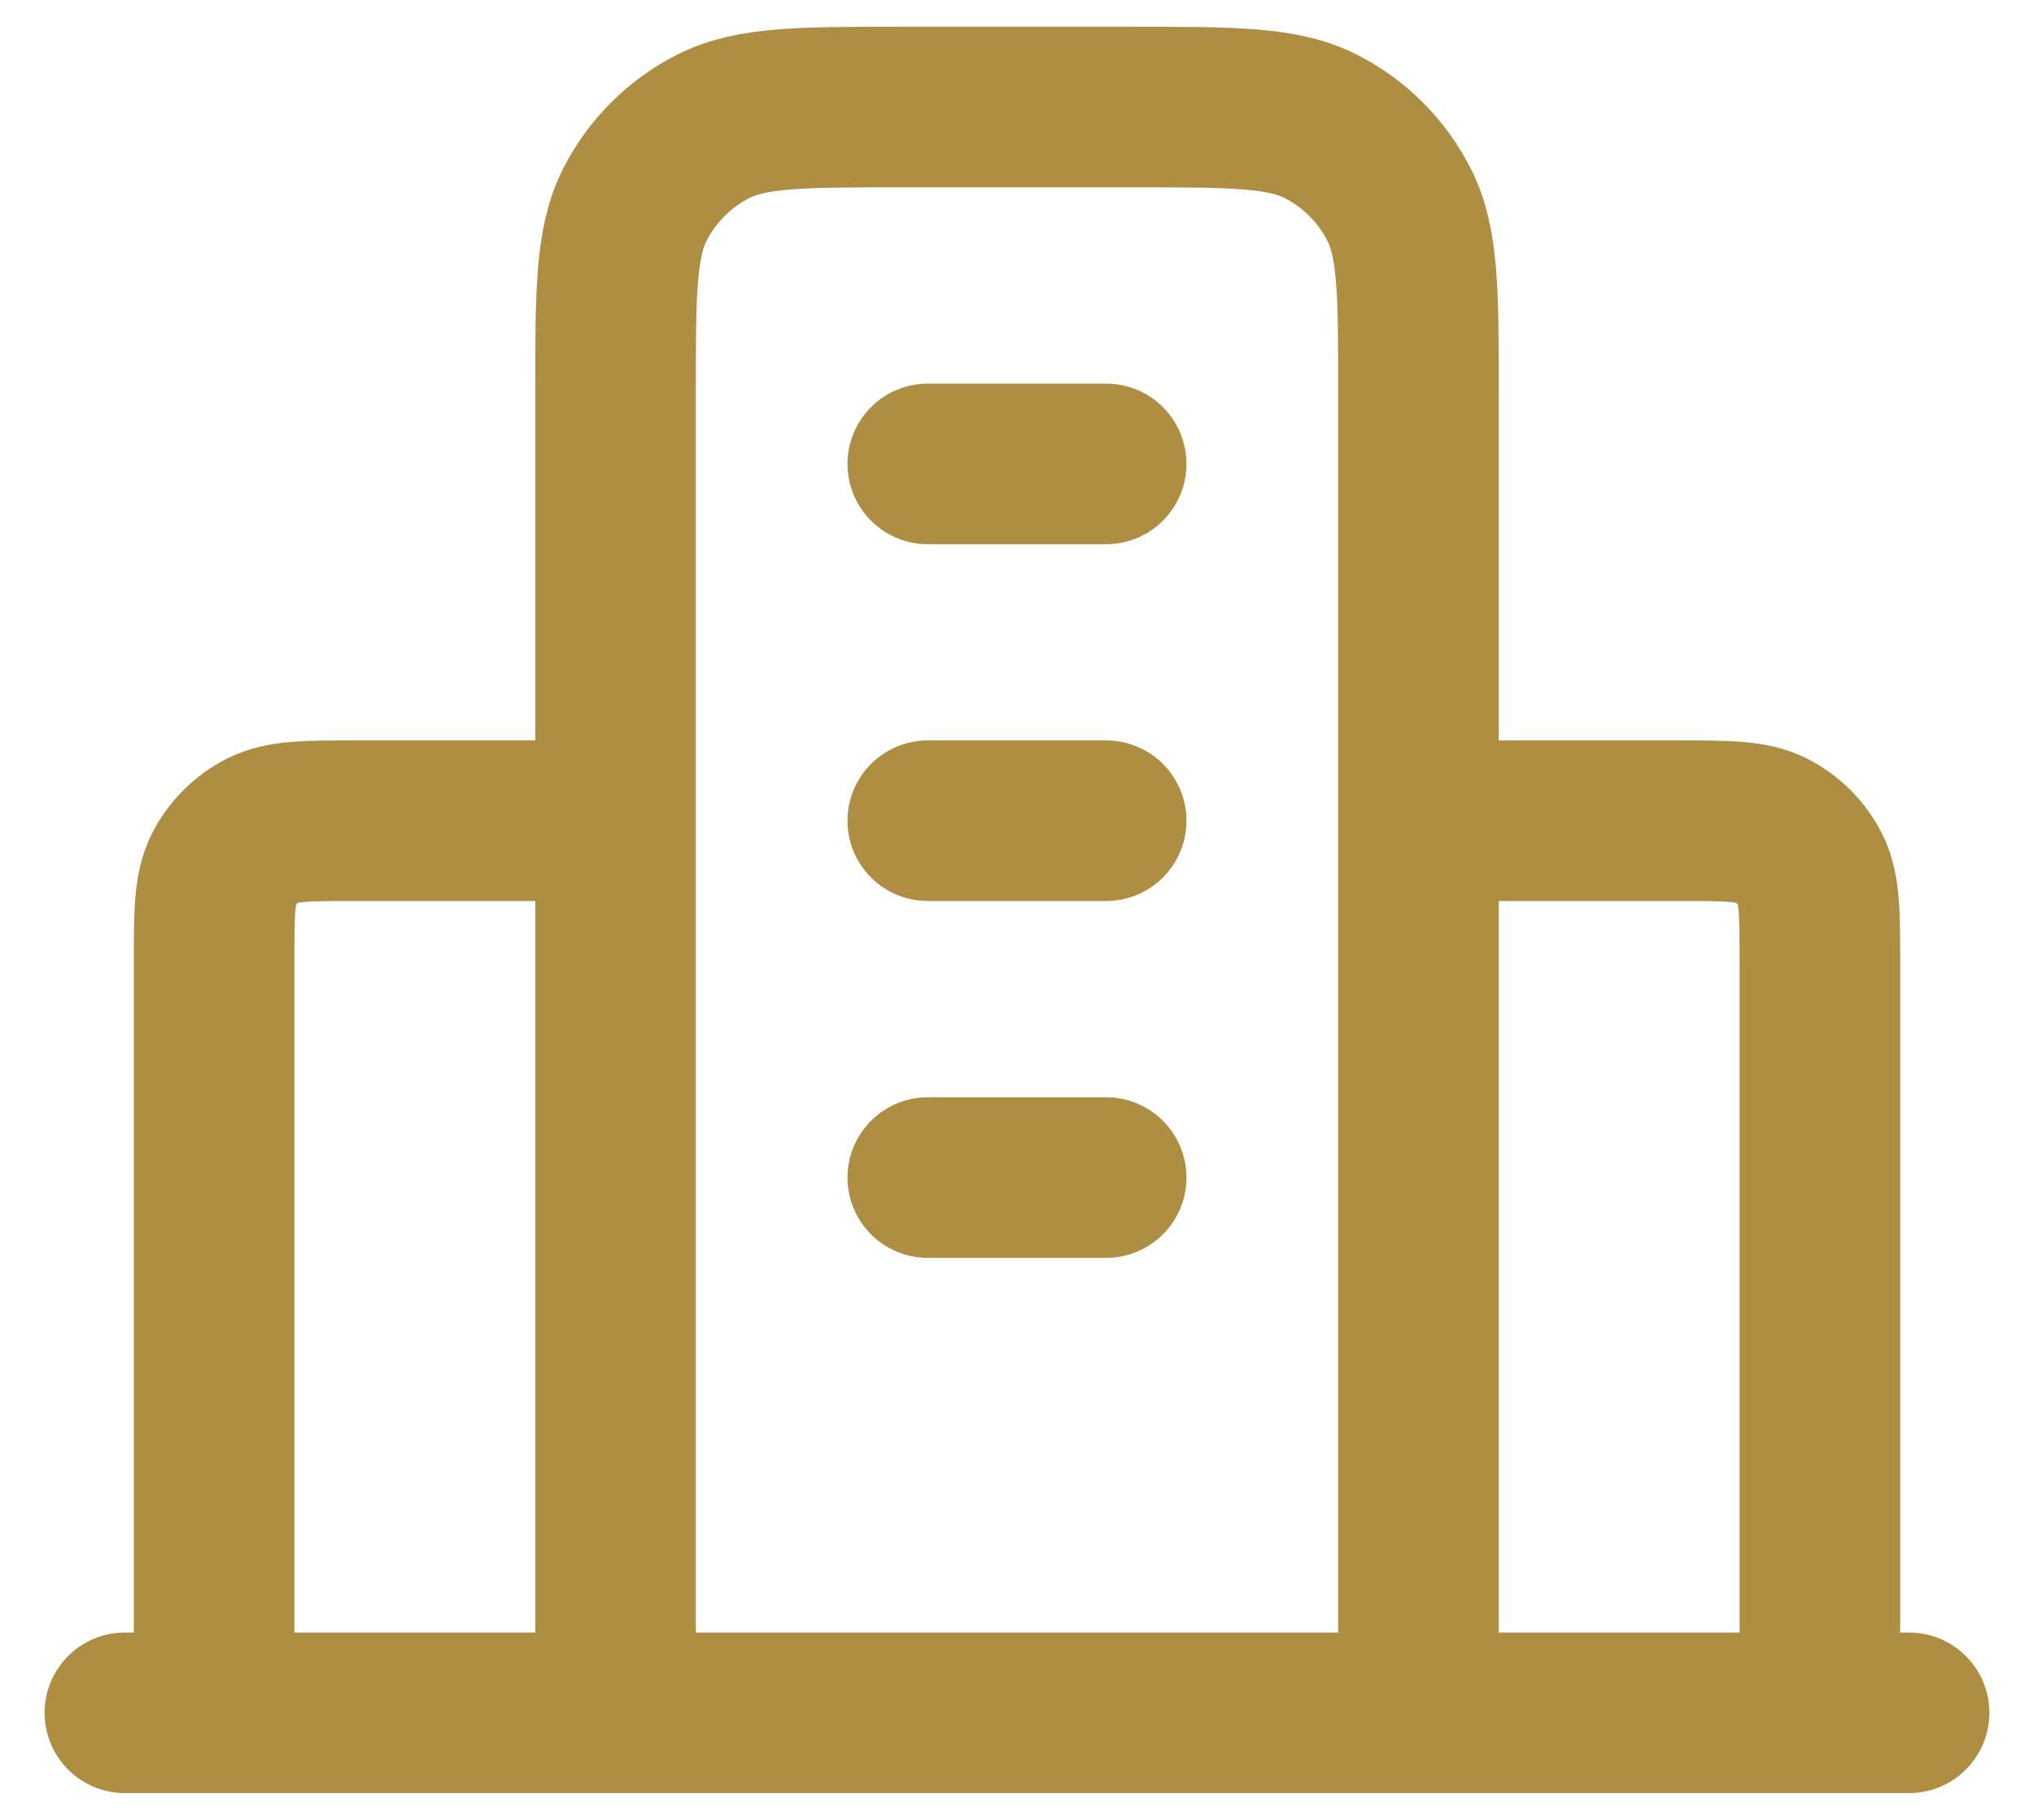 <svg width="38" height="34" viewBox="0 0 38 34" fill="none" xmlns="http://www.w3.org/2000/svg">
<path d="M11.5 15.333H6.666C5.733 15.333 5.266 15.333 4.91 15.515C4.596 15.675 4.341 15.93 4.181 16.243C4 16.6 4 17.067 4 18V32M26.5 15.333H31.333C32.266 15.333 32.733 15.333 33.09 15.515C33.403 15.675 33.658 15.93 33.818 16.243C34 16.6 34 17.067 34 18V32M26.5 32V7.333C26.5 5.466 26.5 4.533 26.136 3.82C25.817 3.193 25.307 2.683 24.68 2.363C23.967 2 23.033 2 21.166 2H16.833C14.966 2 14.033 2 13.32 2.363C12.693 2.683 12.183 3.193 11.863 3.82C11.5 4.533 11.5 5.466 11.5 7.333V32M35.666 32H2.333M17.333 8.667H20.666M17.333 15.333H20.666M17.333 22H20.666" stroke="#AE8E42" stroke-width="3" stroke-linecap="round" stroke-linejoin="round"/>
</svg>
